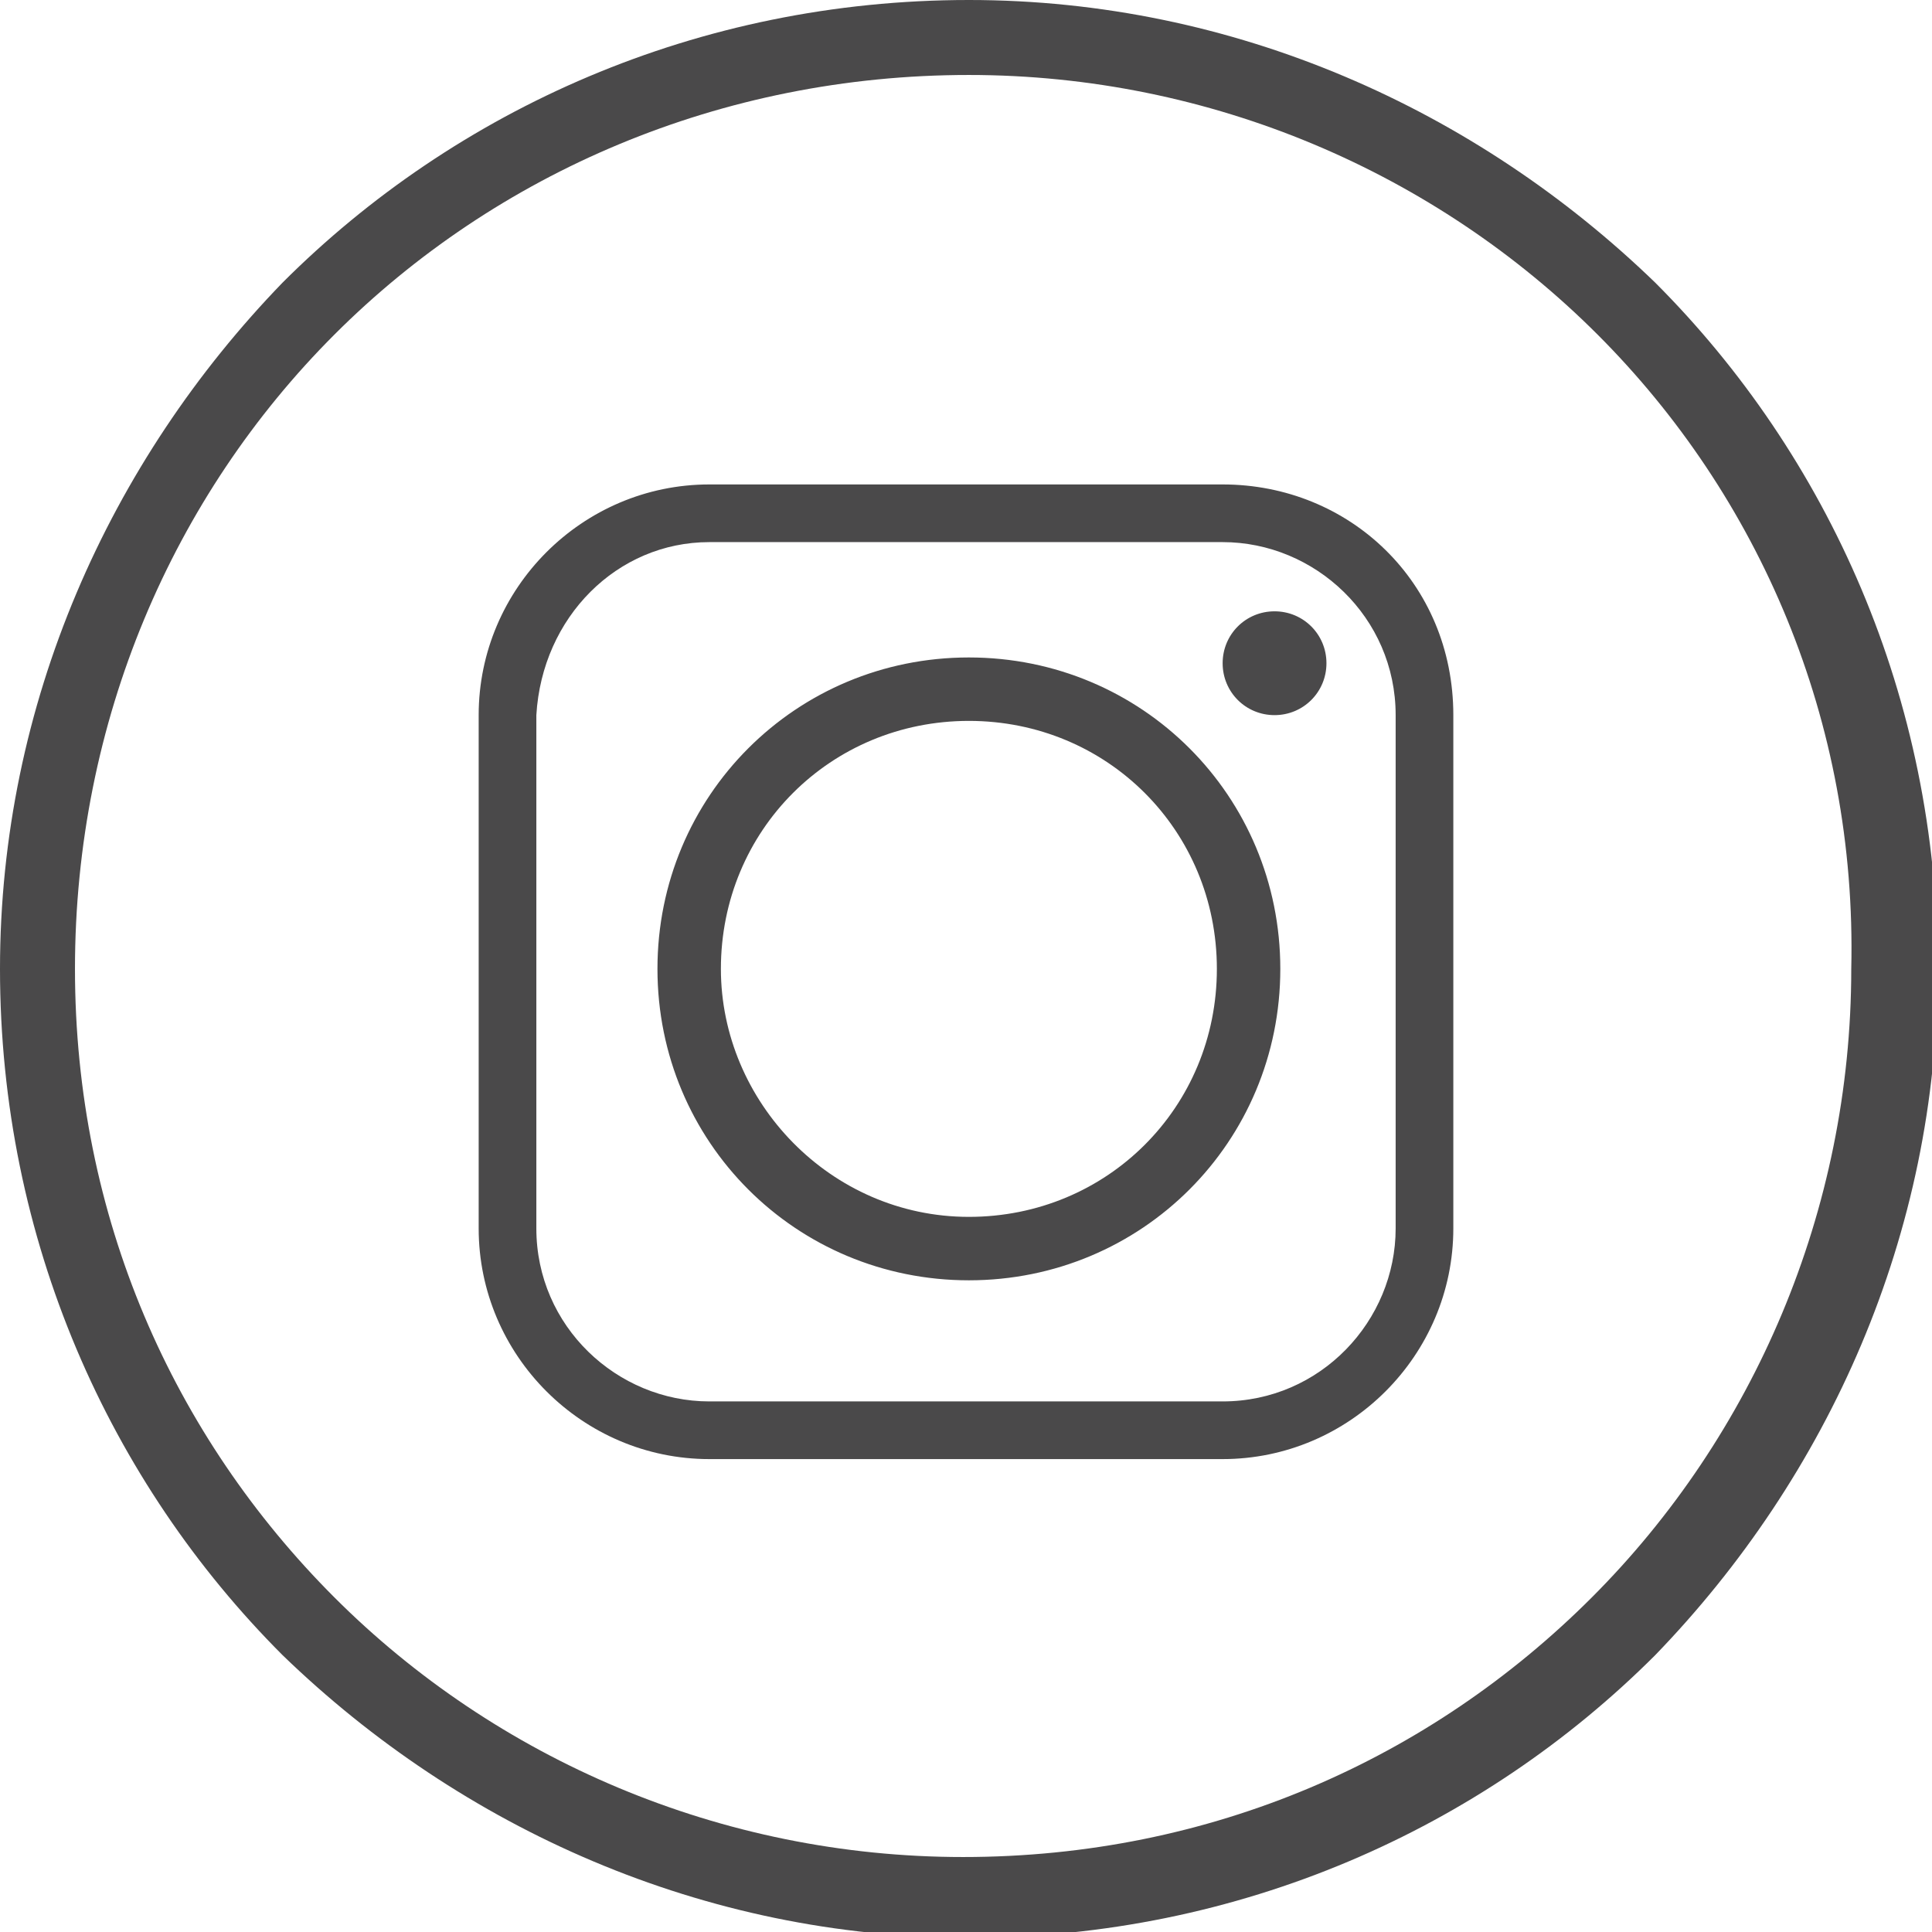 <?xml version="1.0" encoding="utf-8"?>
<!-- Generator: Adobe Illustrator 25.2.1, SVG Export Plug-In . SVG Version: 6.00 Build 0)  -->
<svg version="1.1" id="Layer_1" xmlns="http://www.w3.org/2000/svg" xmlns:xlink="http://www.w3.org/1999/xlink" x="0px" y="0px"
	 viewBox="0 0 33.5 33.5" style="enable-background:new 0 0 33.5 33.5;" xml:space="preserve">
<style type="text/css">
	.st0{fill:#4A494A;}
	.st1{fill-rule:evenodd;clip-rule:evenodd;fill:#4A494A;}
</style>
<g>
	<path class="st0" d="M16.8,0c4.6,0,8.8,1.9,11.9,4.9c3,3,4.9,7.2,4.9,11.9c0,4.6-1.9,8.8-4.9,11.9c-3,3-7.2,4.9-11.9,4.9
		c-4.6,0-8.8-1.9-11.9-4.9c-3-3-4.9-7.2-4.9-11.9c0-4.6,1.9-8.8,4.9-11.9C7.9,1.9,12.1,0,16.8,0L16.8,0z M27.7,5.8
		C24.9,3,21,1.3,16.8,1.3C12.5,1.3,8.6,3,5.8,5.8C3,8.6,1.3,12.5,1.3,16.8c0,4.3,1.7,8.1,4.5,10.9c2.8,2.8,6.7,4.5,10.9,4.5
		c4.3,0,8.1-1.7,10.9-4.5c2.8-2.8,4.5-6.7,4.5-10.9C32.2,12.5,30.5,8.6,27.7,5.8L27.7,5.8z"/>
	<path class="st1" d="M12.5,16.8c0-2.4,1.9-4.3,4.3-4.3c2.4,0,4.3,1.9,4.3,4.3c0,2.4-1.9,4.3-4.3,4.3C14.4,21.1,12.5,19.1,12.5,16.8
		L12.5,16.8z M21.2,8.4h-8.9c-2.2,0-4,1.8-4,4v8.9c0,2.2,1.8,4,4,4h8.9c2.2,0,4-1.8,4-4v-8.9C25.2,10.1,23.4,8.4,21.2,8.4L21.2,8.4z
		 M12.3,9.4h8.9c1.6,0,3,1.3,3,3v8.9c0,1.6-1.3,3-3,3h-8.9c-1.6,0-3-1.3-3-3v-8.9C9.4,10.7,10.7,9.4,12.3,9.4L12.3,9.4z M22.1,10.6
		c-0.5,0-0.9,0.4-0.9,0.9c0,0.5,0.4,0.9,0.9,0.9c0.5,0,0.9-0.4,0.9-0.9C23,11,22.6,10.6,22.1,10.6L22.1,10.6z M22.2,16.8
		c0-3-2.4-5.4-5.4-5.4c-3,0-5.4,2.4-5.4,5.4c0,3,2.4,5.4,5.4,5.4C19.8,22.2,22.2,19.8,22.2,16.8L22.2,16.8z"/>
</g>
</svg>
